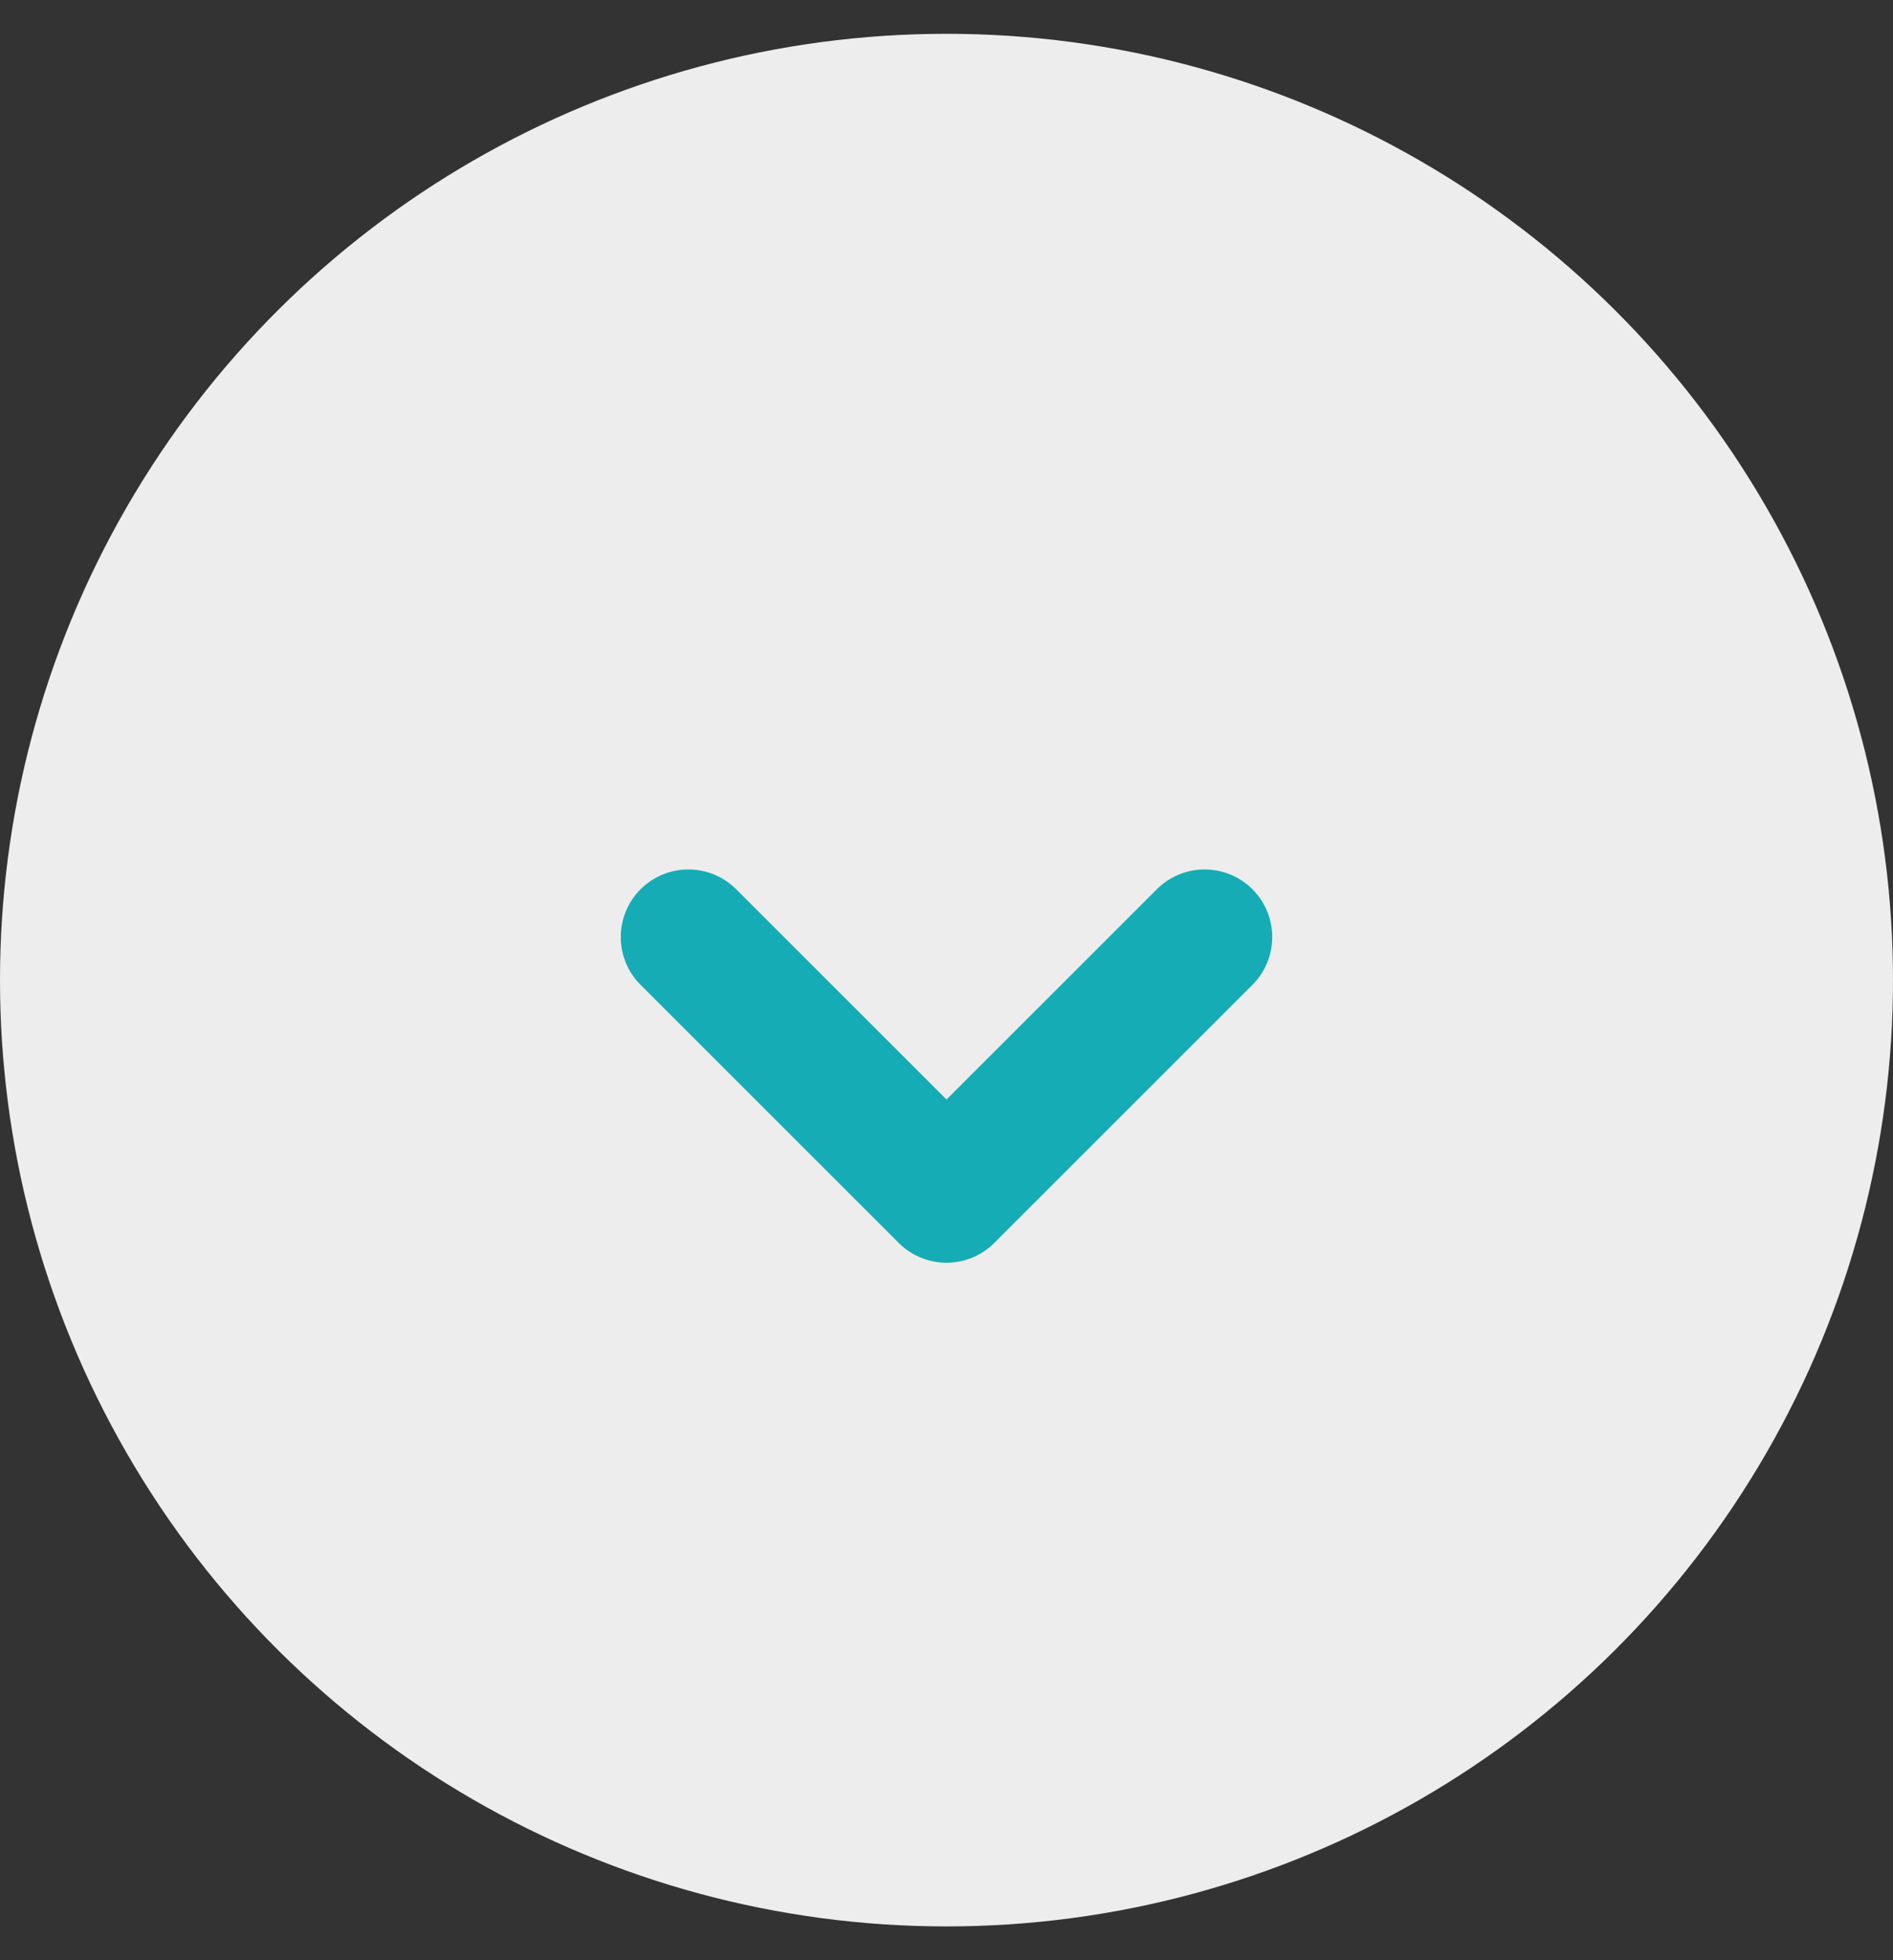 <svg width="28" height="29" viewBox="0 0 28 29" fill="none" xmlns="http://www.w3.org/2000/svg">
<rect x="0" y="0" width="28" height="29" fill="#333333" stroke="none"/>
<g id="&#62;">
<circle id="Ellipse" cx="14" cy="14" r="14" transform="matrix(0 1 1 0 0 0.5)" fill="#EDEDED"/>
<path id="Vector" d="M17.818 13.863L14 17.681L10.182 13.863" stroke="#15ACB5" stroke-width="2" stroke-linecap="round" stroke-linejoin="round"/>
</g>
</svg>
